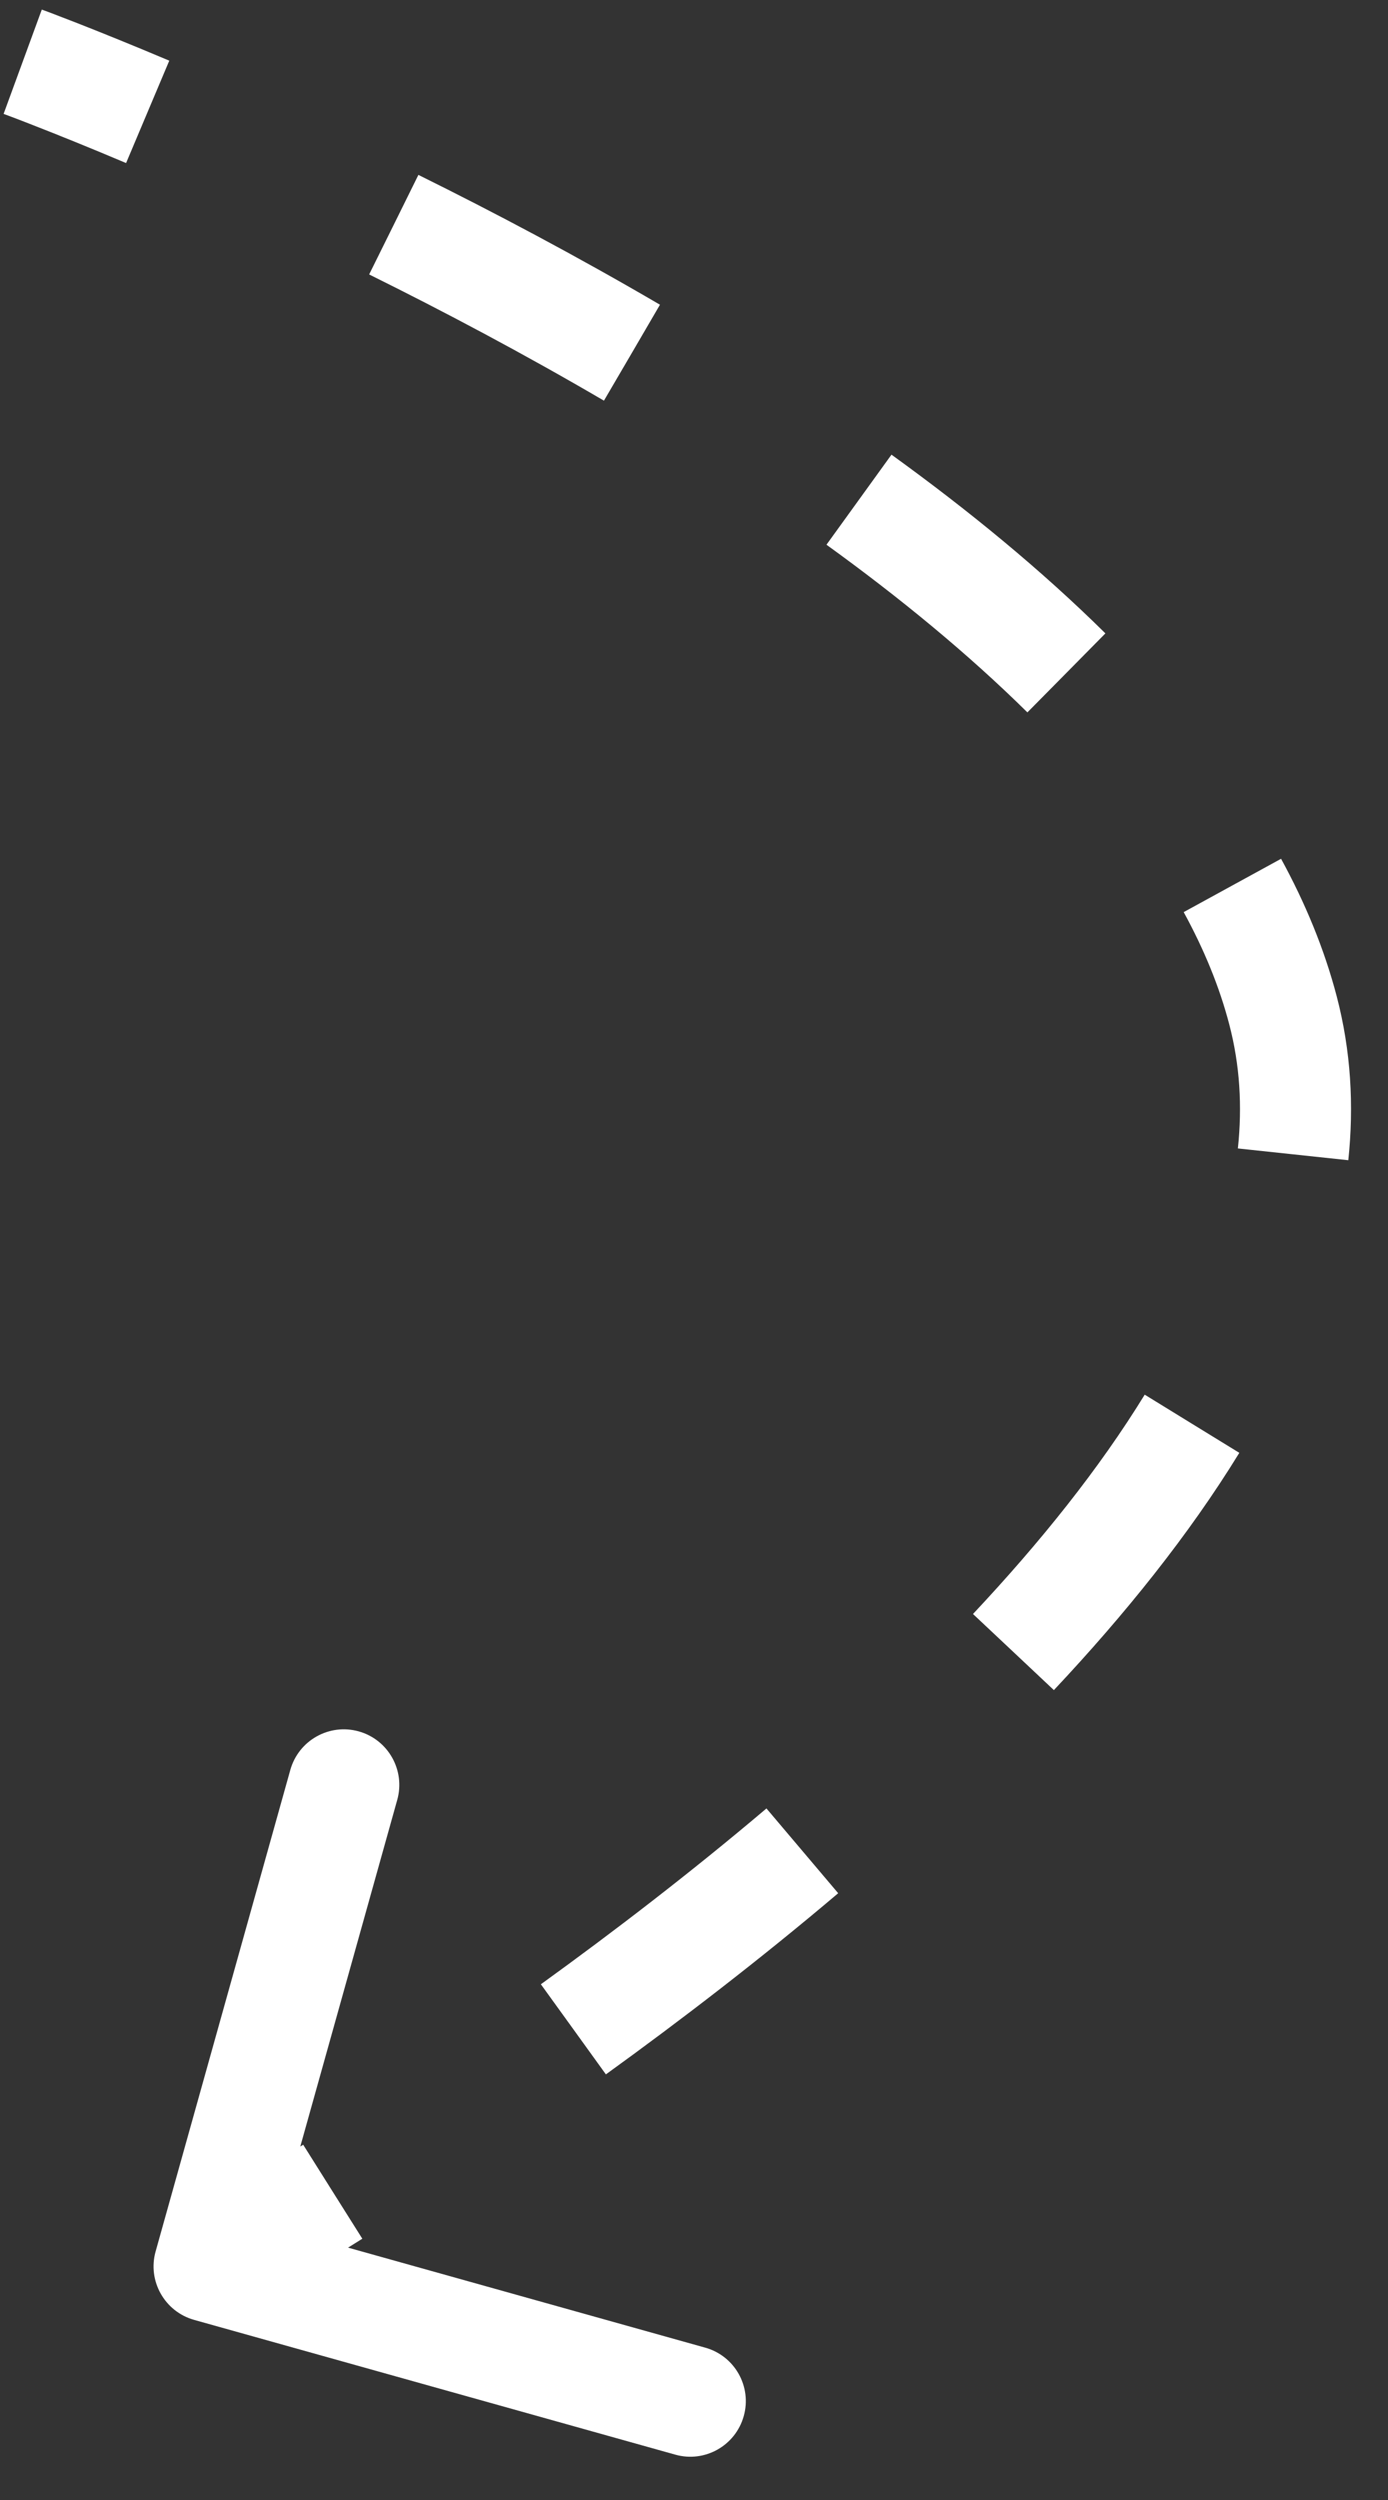 <?xml version="1.0" encoding="UTF-8"?> <svg xmlns="http://www.w3.org/2000/svg" width="25" height="45" viewBox="0 0 25 45" fill="none"><rect x="0" y="0" width="25" height="45" fill="#333333" stroke="none"/><path d="M2.803 40.526C2.654 41.057 2.965 41.609 3.497 41.758L12.164 44.184C12.696 44.333 13.247 44.022 13.396 43.49C13.545 42.958 13.235 42.407 12.703 42.258L4.999 40.102L7.155 32.398C7.304 31.866 6.993 31.314 6.462 31.165C5.93 31.016 5.378 31.327 5.229 31.859L2.803 40.526ZM23.109 18.187L24.076 17.933L23.109 18.187ZM0.409 1.111C0.065 2.05 0.065 2.05 0.065 2.05C0.065 2.05 0.065 2.05 0.065 2.05C0.065 2.05 0.065 2.05 0.065 2.05C0.065 2.05 0.065 2.05 0.065 2.05C0.065 2.05 0.066 2.05 0.066 2.051C0.068 2.051 0.07 2.052 0.073 2.053C0.079 2.055 0.088 2.058 0.1 2.063C0.125 2.072 0.162 2.086 0.212 2.105C0.311 2.142 0.458 2.199 0.649 2.274C1.031 2.423 1.585 2.645 2.271 2.935L2.66 2.013L3.049 1.092C2.345 0.795 1.774 0.566 1.378 0.411C1.18 0.334 1.025 0.274 0.919 0.234C0.866 0.214 0.826 0.199 0.798 0.189C0.784 0.184 0.773 0.18 0.766 0.177C0.762 0.175 0.759 0.174 0.757 0.174C0.756 0.173 0.755 0.173 0.754 0.173C0.754 0.173 0.754 0.172 0.754 0.172C0.754 0.172 0.753 0.172 0.753 0.172C0.753 0.172 0.753 0.172 0.753 0.172C0.753 0.172 0.753 0.172 0.409 1.111ZM7.093 4.044L6.649 4.94C7.986 5.602 9.428 6.364 10.878 7.212L11.383 6.349L11.887 5.485C10.39 4.61 8.907 3.826 7.536 3.148L7.093 4.044ZM15.472 8.994L14.886 9.805C16.202 10.755 17.434 11.766 18.505 12.823L19.208 12.112L19.91 11.401C18.75 10.254 17.435 9.179 16.057 8.184L15.472 8.994ZM22.197 15.938L21.32 16.418C21.688 17.091 21.965 17.765 22.141 18.44L23.109 18.187L24.076 17.933C23.852 17.079 23.509 16.253 23.074 15.458L22.197 15.938ZM23.109 18.187L22.141 18.44C22.331 19.165 22.377 19.909 22.296 20.672L23.29 20.778L24.285 20.884C24.389 19.901 24.332 18.912 24.076 17.933L23.109 18.187ZM21.47 25.628L20.618 25.104C19.8 26.436 18.736 27.763 17.525 29.052L18.254 29.737L18.982 30.422C20.258 29.065 21.414 27.63 22.322 26.151L21.47 25.628ZM14.451 33.315L13.805 32.552C12.441 33.707 11.049 34.773 9.742 35.717L10.328 36.528L10.913 37.339C12.253 36.371 13.686 35.273 15.097 34.078L14.451 33.315ZM5.993 39.451L5.461 38.605C4.787 39.029 4.238 39.36 3.859 39.584C3.669 39.697 3.522 39.782 3.423 39.839C3.374 39.868 3.336 39.889 3.311 39.904C3.299 39.91 3.29 39.916 3.284 39.919C3.281 39.921 3.279 39.922 3.277 39.923C3.277 39.923 3.276 39.923 3.276 39.923C3.276 39.923 3.276 39.924 3.276 39.924C3.276 39.924 3.276 39.924 3.276 39.924C3.276 39.923 3.276 39.923 3.276 39.923C3.276 39.923 3.276 39.923 3.766 40.795C4.257 41.666 4.257 41.666 4.257 41.666C4.257 41.666 4.257 41.666 4.257 41.666C4.257 41.666 4.257 41.666 4.257 41.666C4.257 41.666 4.258 41.666 4.258 41.666C4.258 41.666 4.259 41.665 4.26 41.664C4.262 41.663 4.265 41.662 4.269 41.66C4.276 41.655 4.287 41.649 4.301 41.642C4.329 41.626 4.369 41.602 4.422 41.572C4.527 41.511 4.681 41.422 4.878 41.305C5.271 41.072 5.836 40.732 6.526 40.297L5.993 39.451Z" fill="white"></path></svg> 
